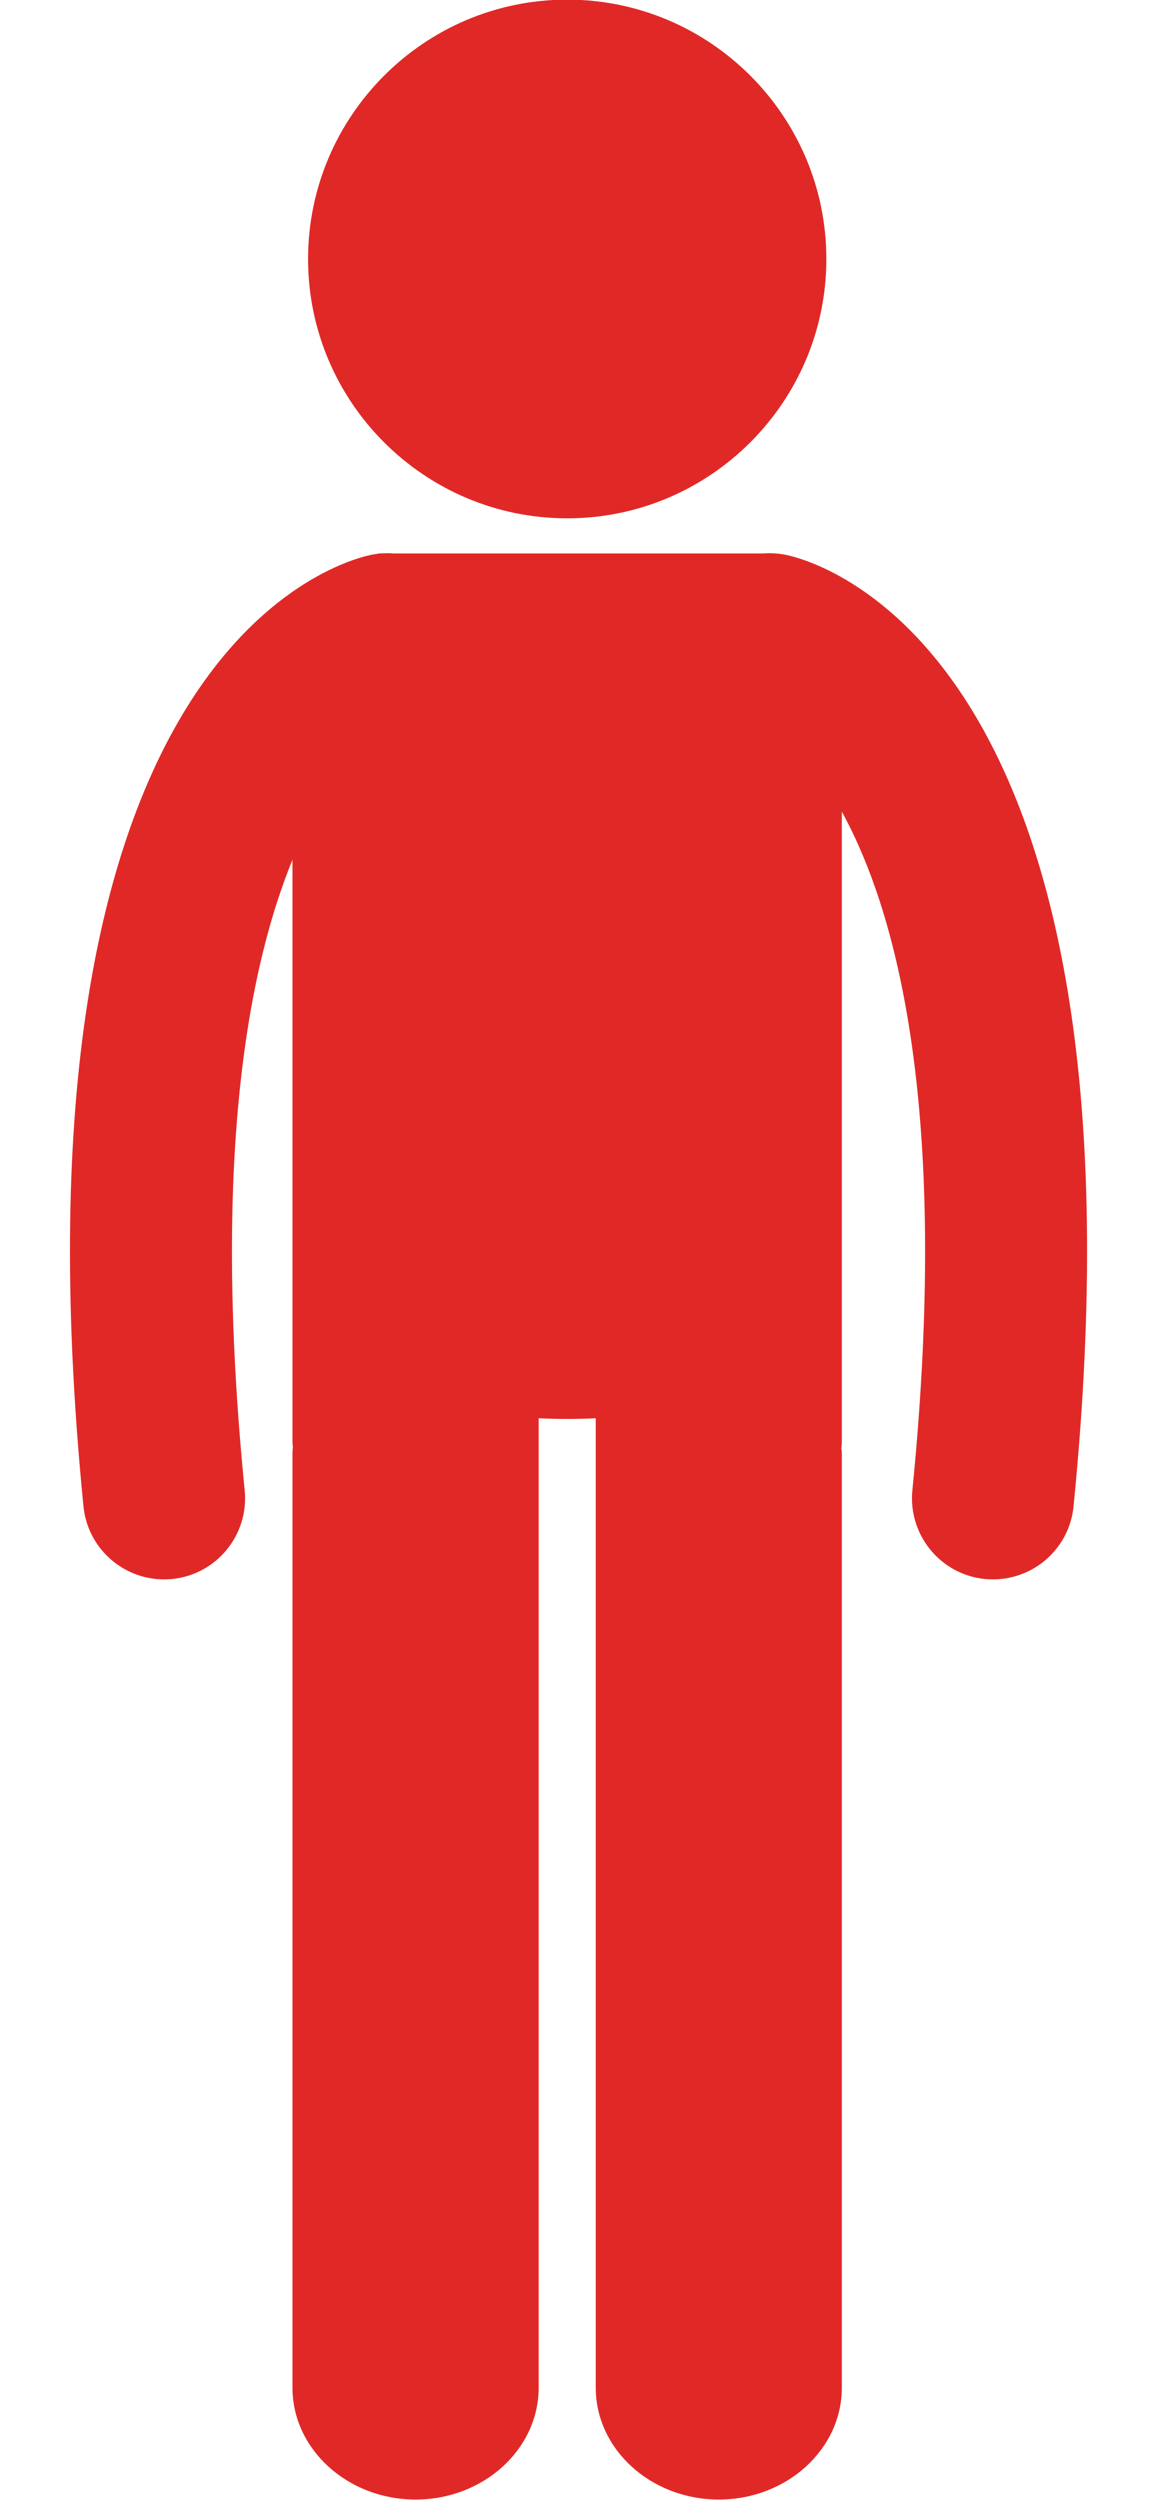 <?xml version="1.0" encoding="UTF-8" standalone="no"?><svg xmlns="http://www.w3.org/2000/svg" xmlns:xlink="http://www.w3.org/1999/xlink" fill="#000000" height="278.5" preserveAspectRatio="xMidYMid meet" version="1" viewBox="148.1 73.4 129.1 278.5" width="129.1" zoomAndPan="magnify"><g fill="#e02927" id="change1_1"><path d="M 241.953 163.473 L 241.898 139.328 L 233.906 135.055 L 190.293 135.055 L 180.707 139.328 L 180.707 233.855 C 180.707 234.125 180.719 234.367 180.75 234.617 C 180.719 234.855 180.707 235.094 180.707 235.336 L 180.707 339.383 C 180.707 346.25 186.863 351.844 194.434 351.844 C 201.996 351.844 208.152 346.25 208.152 339.383 L 208.152 231.391 C 210.254 231.496 212.438 231.492 214.516 231.391 L 214.516 339.383 C 214.516 346.25 220.672 351.844 228.238 351.844 C 235.801 351.844 241.953 346.25 241.953 339.383 L 241.953 235.336 C 241.953 235.141 241.941 234.953 241.895 234.773 C 241.938 234.469 241.953 234.184 241.953 233.855 L 241.953 163.473" fill="inherit"/><path d="M 258.812 249.34 C 258.52 249.34 258.219 249.324 257.91 249.301 C 252.949 248.805 249.328 244.379 249.816 239.418 C 257.383 163.285 232.234 152.938 231.977 152.883 C 227.102 151.812 224.02 147 225.082 142.129 C 226.148 137.258 230.965 134.176 235.828 135.234 C 240.086 136.168 277.141 147.047 267.785 241.207 C 267.324 245.863 263.398 249.34 258.812 249.34" fill="inherit"/><path d="M 166.383 249.34 C 166.684 249.34 166.98 249.324 167.285 249.301 C 172.246 248.805 175.871 244.379 175.379 239.418 C 167.816 163.285 192.965 152.938 193.227 152.883 C 198.094 151.812 201.18 147 200.113 142.129 C 199.051 137.258 194.23 134.176 189.363 135.234 C 185.109 136.168 148.059 147.047 157.406 241.207 C 157.871 245.863 161.801 249.34 166.383 249.34" fill="inherit"/><path d="M 211.332 131.141 C 227.266 131.141 240.227 118.184 240.227 102.254 C 240.227 86.324 227.266 73.359 211.332 73.359 C 195.406 73.359 182.445 86.324 182.445 102.254 C 182.445 118.184 195.406 131.141 211.332 131.141" fill="inherit"/></g></svg>